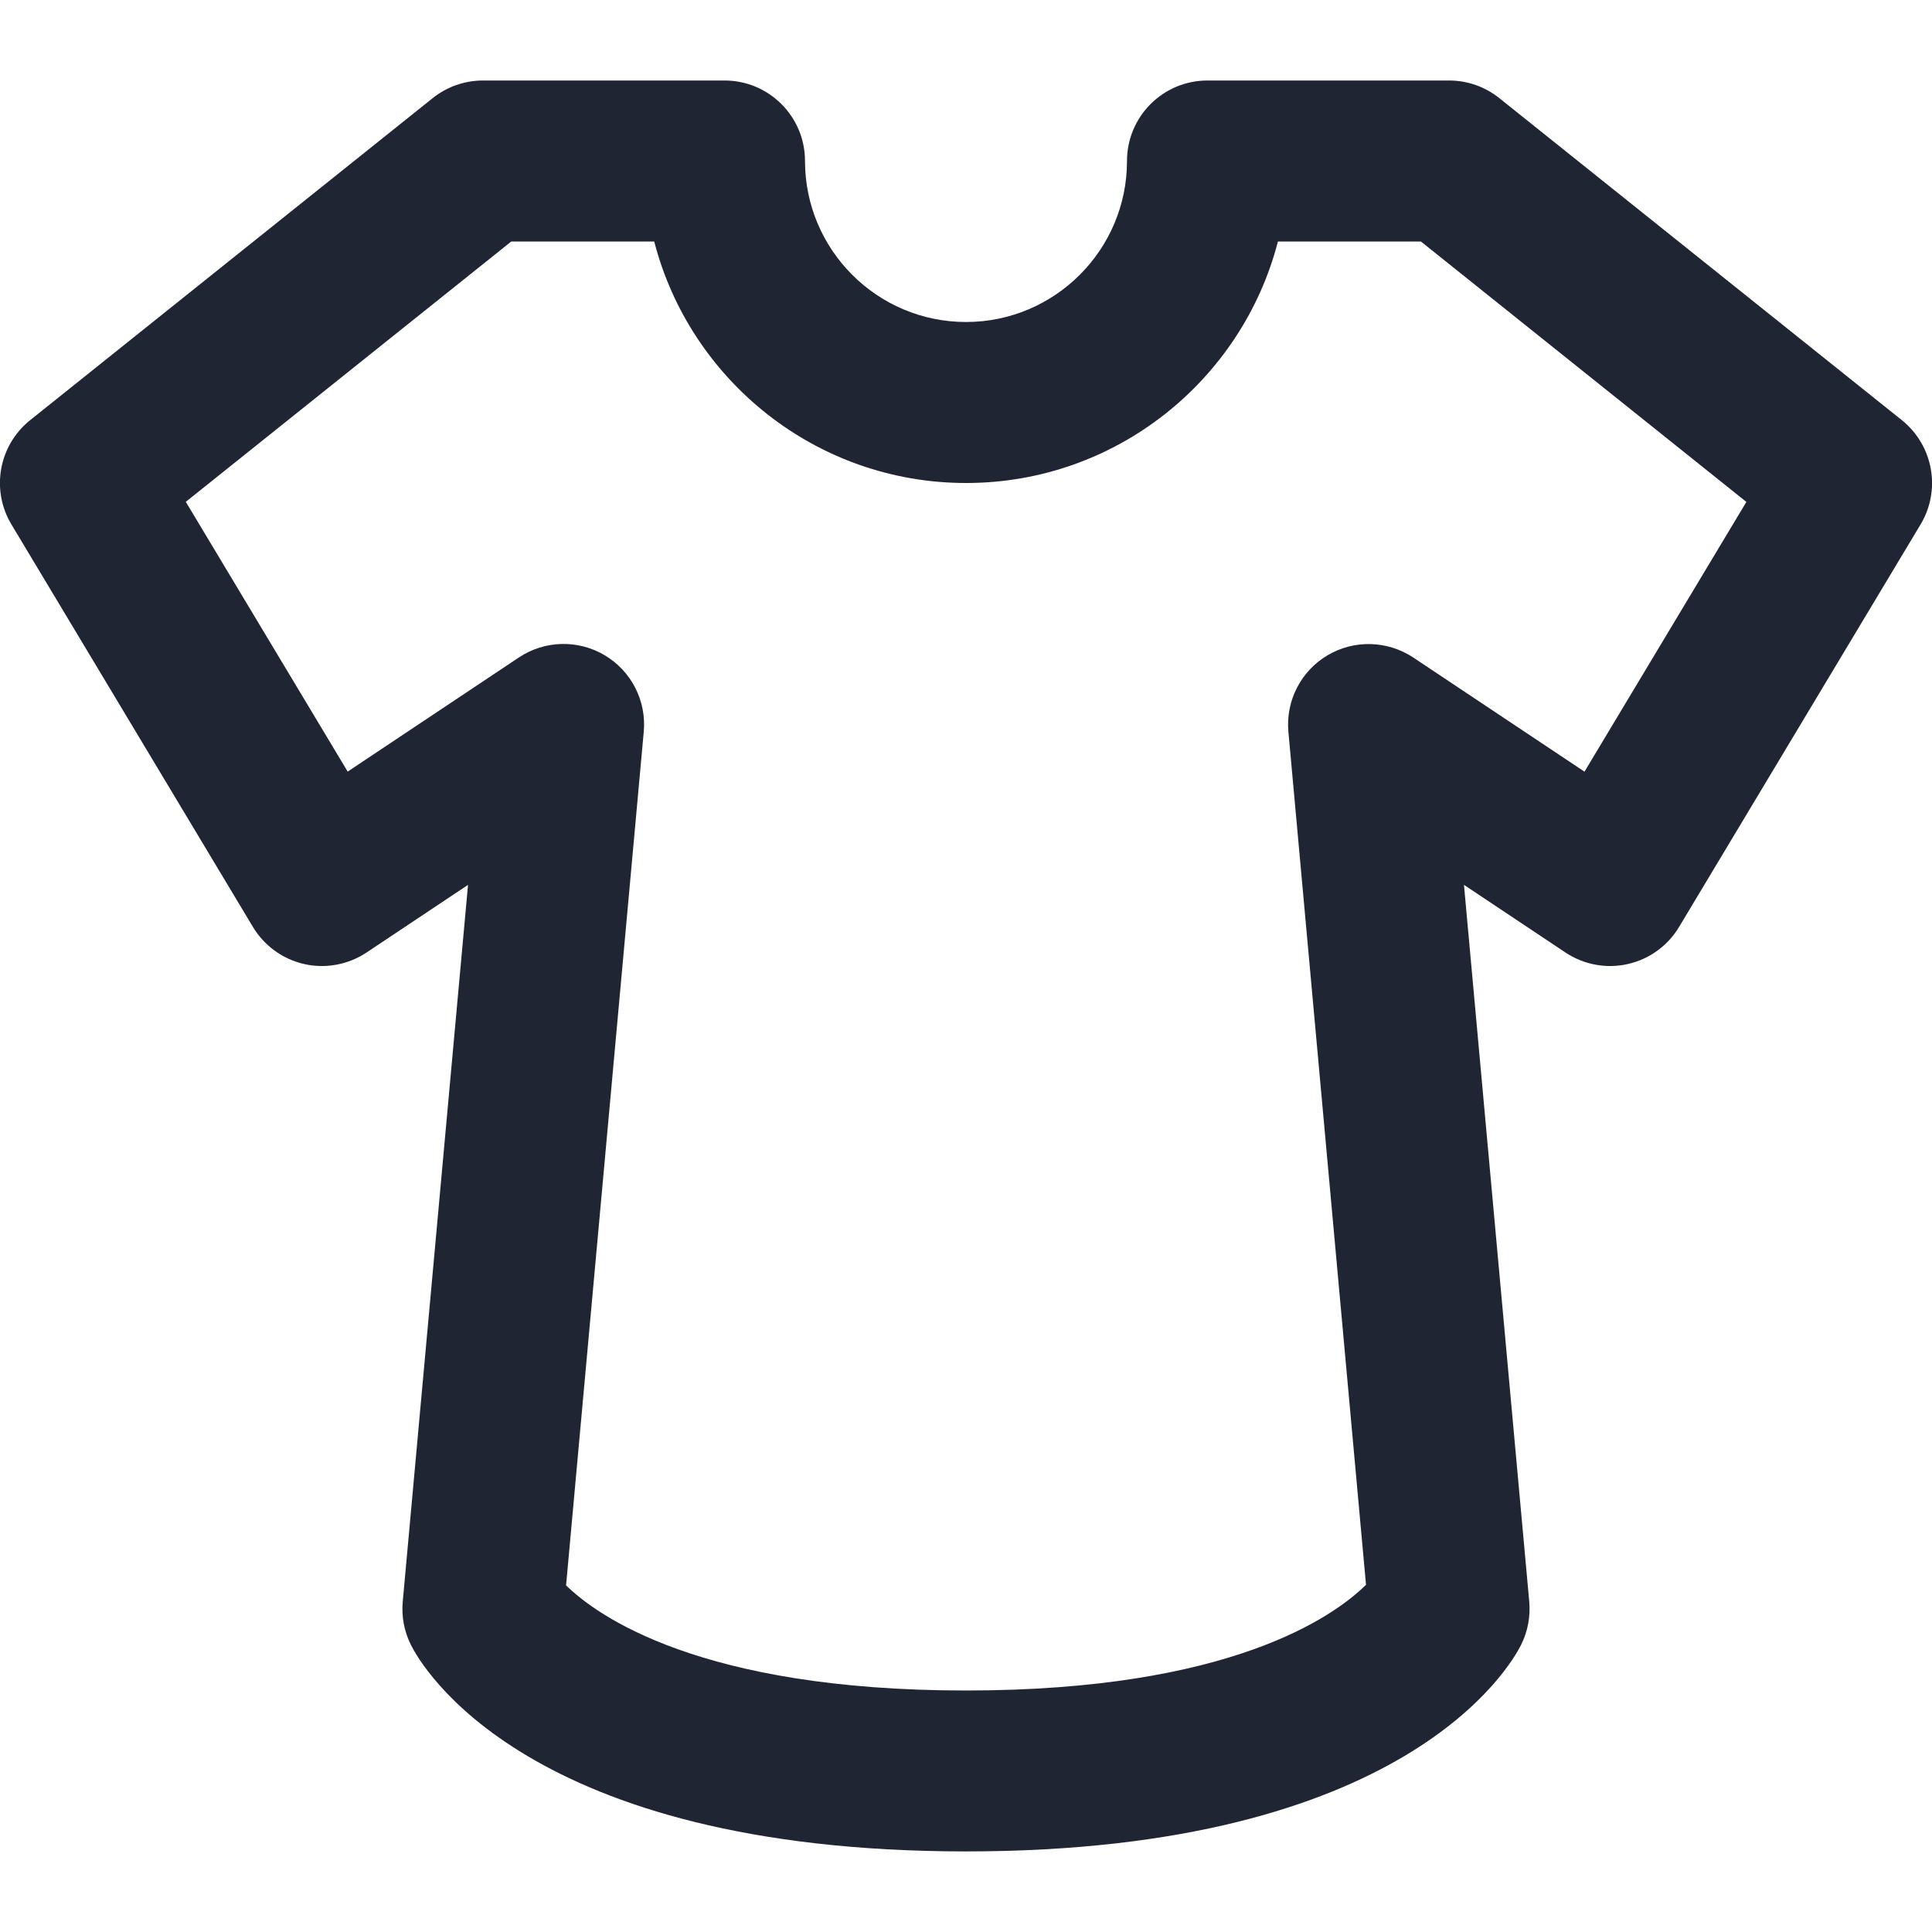<?xml version="1.0" encoding="UTF-8"?>
<svg id="a" data-name="Layer 1" xmlns="http://www.w3.org/2000/svg" width="24" height="24" viewBox="0 0 24 24">
  <path d="M23.625,5.219L18.625,1.219c-.177-.142-.397-.219-.625-.219h-3c-.552,0-1,.447-1,1,0,1.103-.897,2-2,2s-2-.897-2-2c0-.553-.448-1-1-1h-3c-.227,0-.447,.077-.625,.219L.375,5.219c-.391,.313-.491,.866-.233,1.296l3,5c.141,.234,.371,.401,.638,.461,.264,.06,.546,.008,.774-.144l1.26-.84-.811,8.904c-.017,.185,.018,.37,.101,.536,.13,.263,1.434,2.567,6.896,2.567s6.765-2.305,6.896-2.567c.083-.166,.117-.352,.101-.536l-.811-8.904,1.26,.84c.228,.152,.508,.204,.774,.144,.267-.06,.498-.227,.638-.461l3-5c.258-.43,.158-.982-.233-1.296Zm-3.942,4.367l-2.127-1.418c-.32-.212-.735-.224-1.066-.027-.331,.197-.52,.566-.485,.95l.964,10.596c-.403,.396-1.688,1.313-4.968,1.313-3.308,0-4.588-.933-4.969-1.306l.965-10.604c.035-.384-.154-.753-.485-.95s-.746-.186-1.066,.027l-2.127,1.418-2.011-3.351L6.351,3h1.776c.445,1.724,2.013,3,3.874,3s3.428-1.276,3.874-3h1.776l4.043,3.235-2.011,3.351Z" fill="#1f2533"/>
</svg>